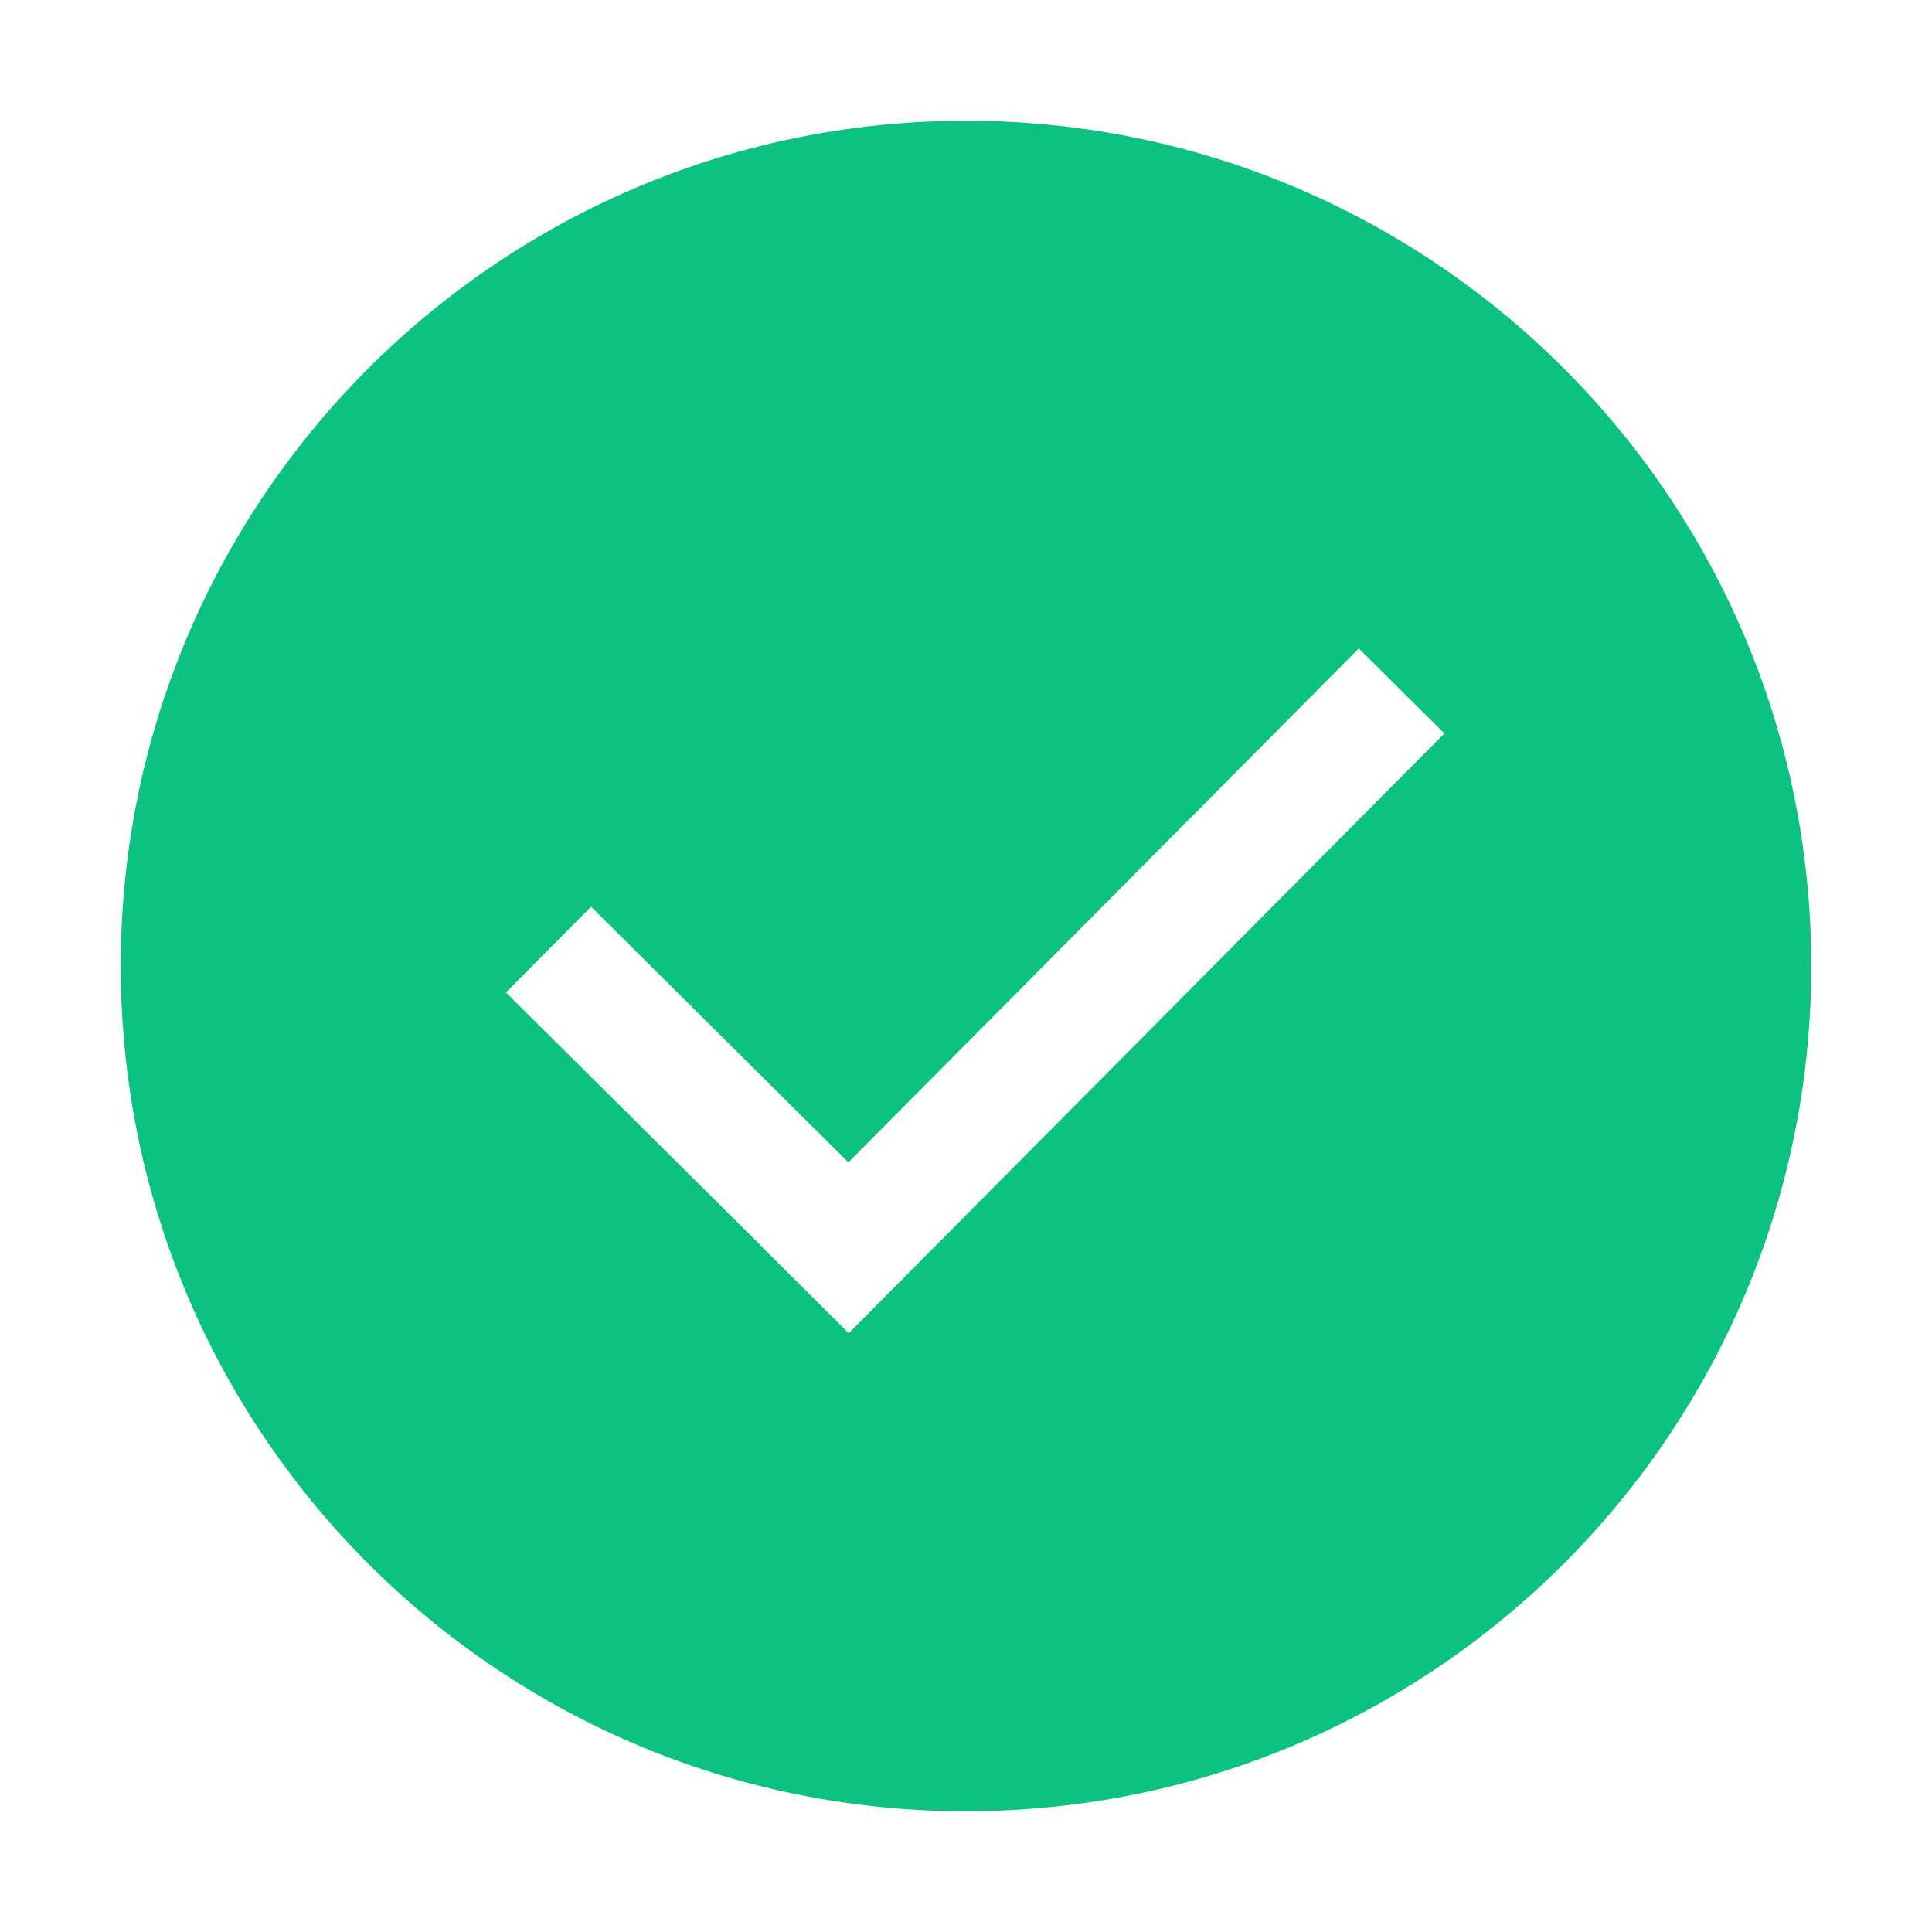 <?xml version="1.0" encoding="UTF-8"?>
<svg width="16px" height="16px" viewBox="0 0 16 16" version="1.1" xmlns="http://www.w3.org/2000/svg" xmlns:xlink="http://www.w3.org/1999/xlink">
    <title>状态-成功</title>
    <g id="状态-成功" stroke="none" stroke-width="1" fill="none" fill-rule="evenodd">
        <g id="图标-提示">
            <rect id="矩形" stroke="#979797" stroke-width="1.333" fill="#D8D8D8" opacity="0" x="0.667" y="0.667" width="14.667" height="14.667"></rect>
            <path d="M7.029,11.041 L6.32,10.336 L6.321,10.335 L4.19,8.219 L4.895,7.509 L7.026,9.626 L11.253,5.37 L11.962,6.074 L7.029,11.041 Z M7.977,1 C4.111,1.014 0.987,4.158 1,8.023 C1.013,11.89 4.158,15.014 8.024,15 C11.89,14.987 15.013,11.843 15,7.977 C14.987,4.11 11.843,0.987 7.977,1 L7.977,1 Z" id="图标-填色" fill="#0BC280"></path>
        </g>
    </g>
</svg>